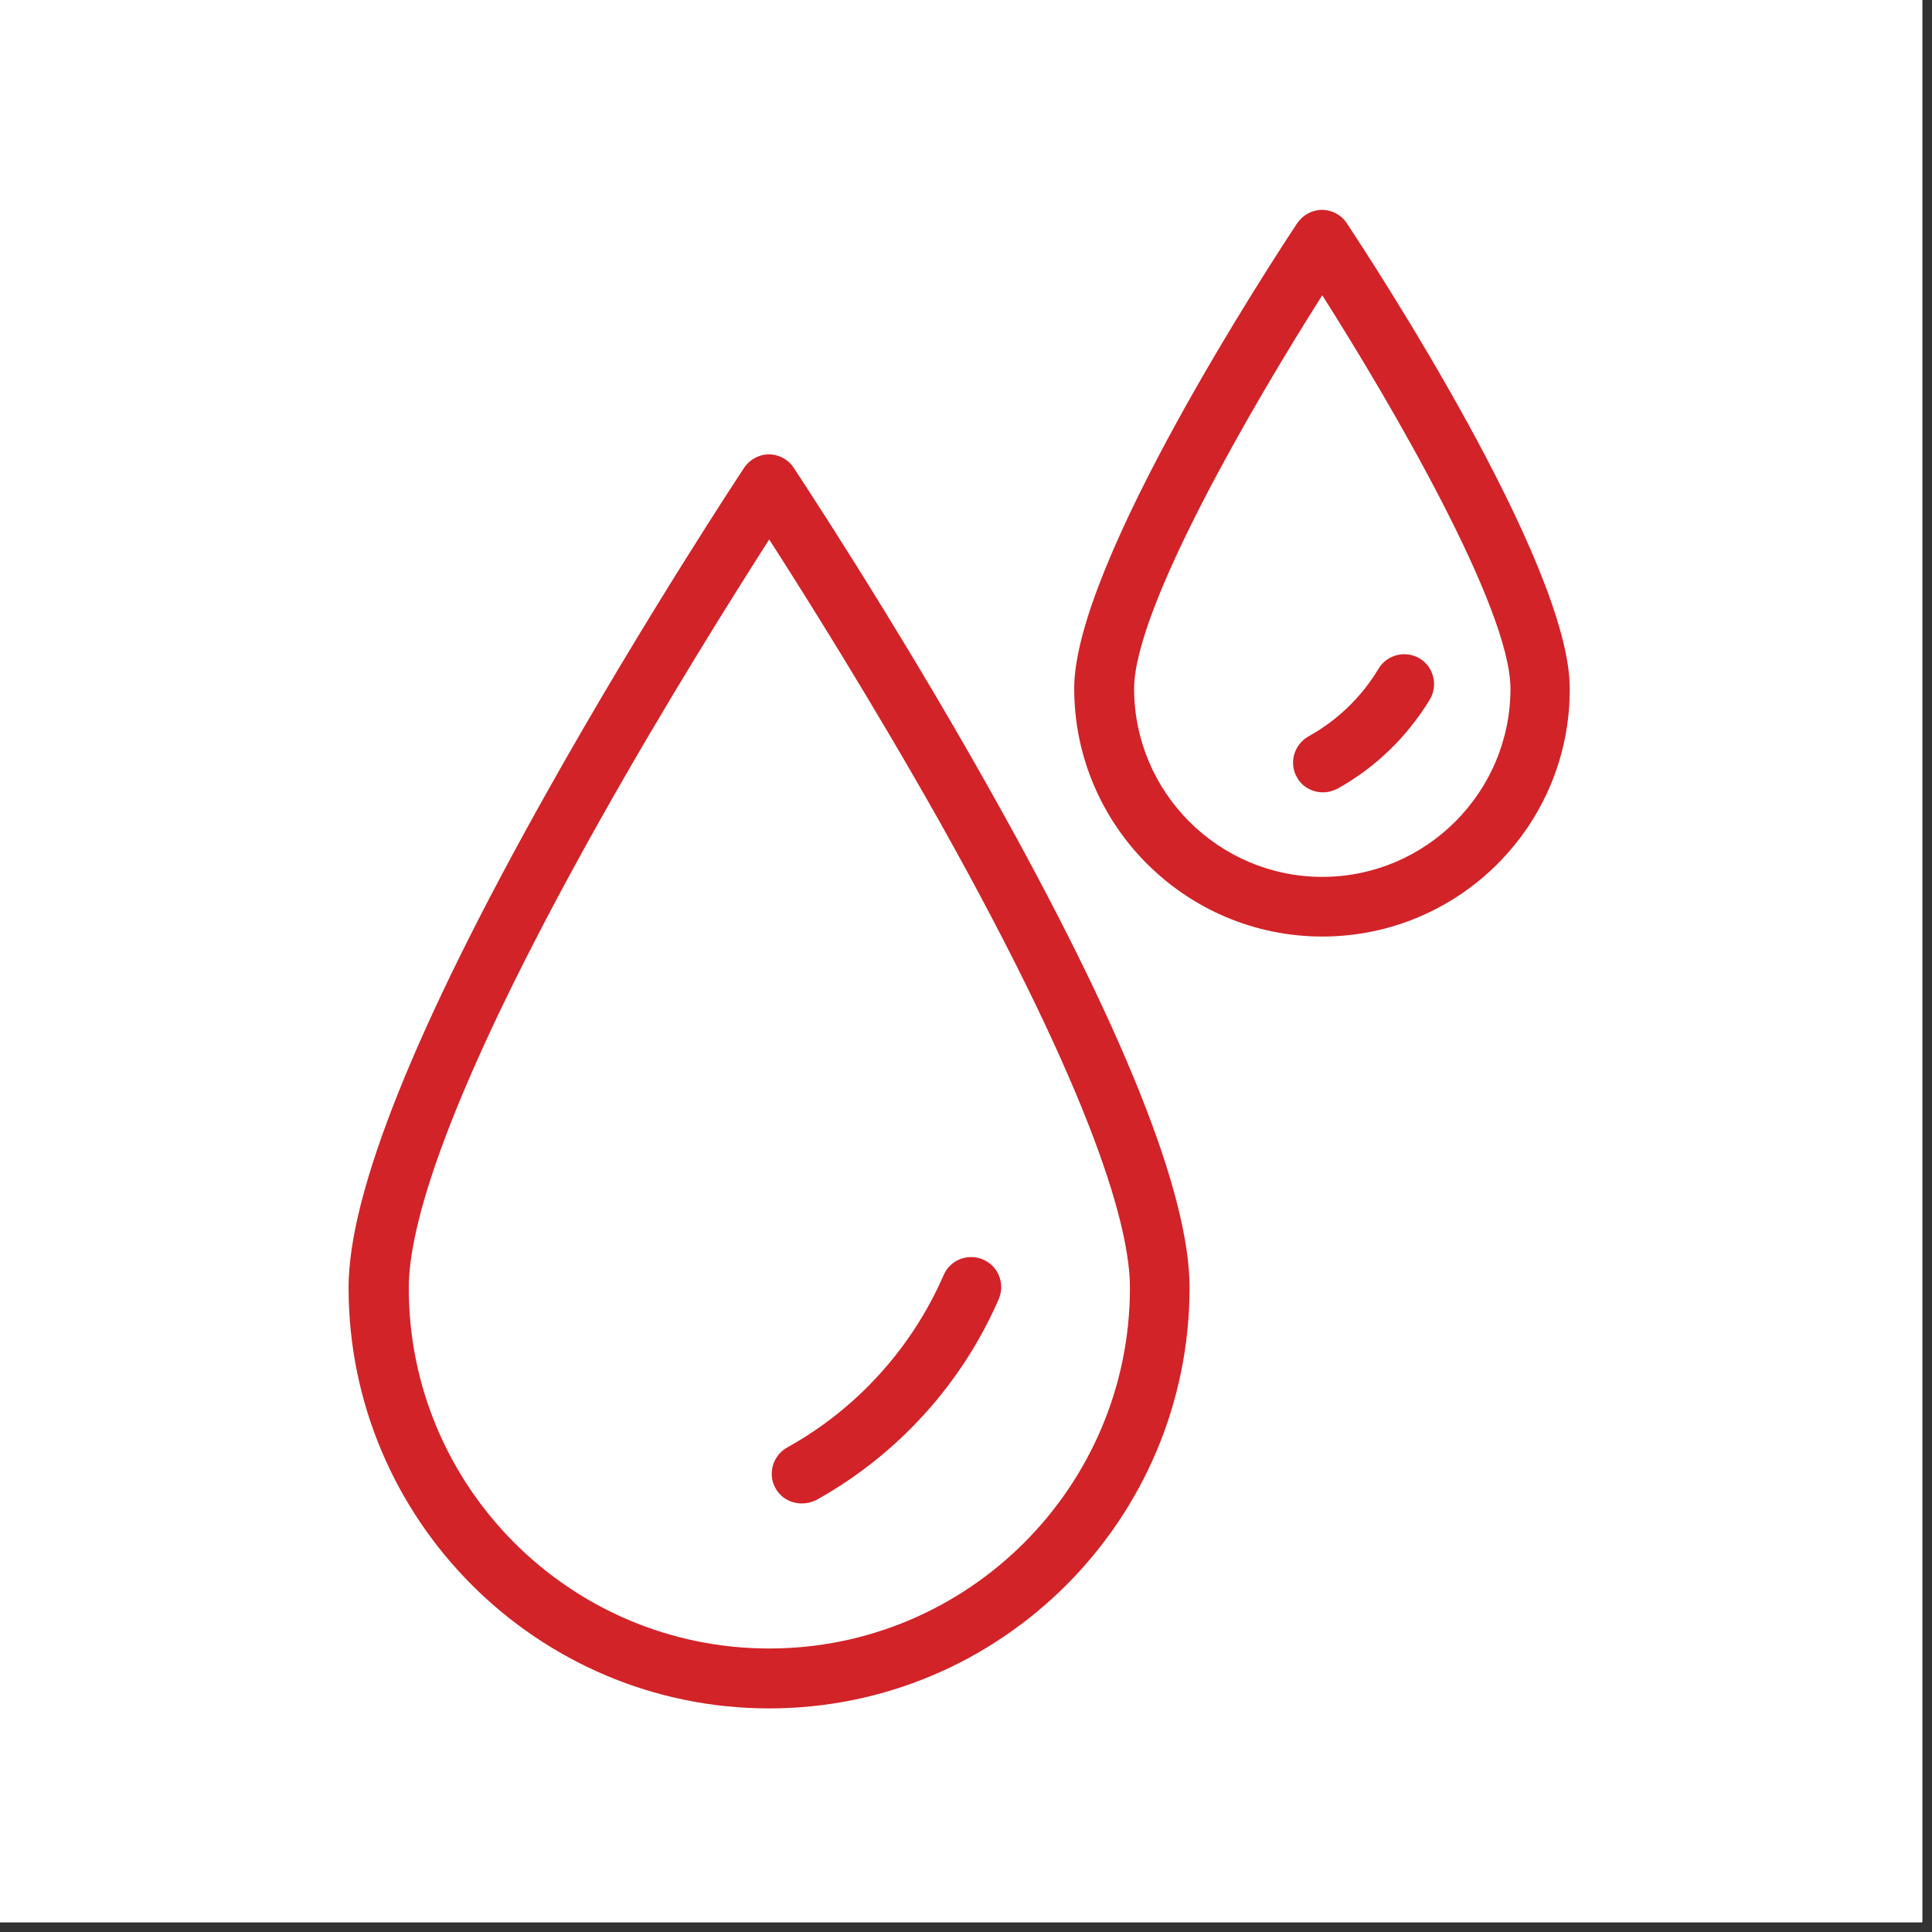 <?xml version="1.0" encoding="UTF-8"?>
<svg xmlns="http://www.w3.org/2000/svg" xmlns:xlink="http://www.w3.org/1999/xlink" width="195" zoomAndPan="magnify" viewBox="0 0 146.25 146.25" height="195" preserveAspectRatio="xMidYMid meet" version="1.0">
  <rect x="0" y="0" width="146.25" height="146.25" fill="#333333" stroke="none"/>
  <defs>
    <clipPath id="9cdf9962c4">
      <path d="M 0 0 L 145.504 0 L 145.504 145.504 L 0 145.504 Z M 0 0 " clip-rule="nonzero"></path>
    </clipPath>
    <clipPath id="0d67ae49c6">
      <path d="M 26.367 15.906 L 118.895 15.906 L 118.895 129.324 L 26.367 129.324 Z M 26.367 15.906 " clip-rule="nonzero"></path>
    </clipPath>
  </defs>
  <g clip-path="url(#9cdf9962c4)">
    <path fill="#ffffff" d="M 0 0 L 146.25 0 L 146.25 760.352 L 0 760.352 Z M 0 0 " fill-opacity="1" fill-rule="nonzero"></path>
    <path fill="#ffffff" d="M 0 0 L 145.504 0 L 145.504 145.504 L 0 145.504 Z M 0 0 " fill-opacity="1" fill-rule="nonzero"></path>
    <path fill="#ffffff" d="M 0 0 L 145.504 0 L 145.504 145.504 L 0 145.504 Z M 0 0 " fill-opacity="1" fill-rule="nonzero"></path>
  </g>
  <g clip-path="url(#0d67ae49c6)">
    <path fill="#d22328" d="M 58.227 129.324 C 40.672 129.324 26.387 115.035 26.387 97.477 C 26.387 90.309 31.465 77.652 41.469 59.848 C 48.816 46.758 56.254 35.527 56.324 35.414 C 56.754 34.781 57.457 34.395 58.207 34.395 C 58.953 34.395 59.68 34.781 60.086 35.414 C 60.156 35.527 67.617 46.758 74.965 59.848 C 84.969 77.652 90.047 90.309 90.047 97.477 C 90.047 115.035 75.781 129.324 58.227 129.324 Z M 58.227 40.836 C 55.574 44.988 50.473 53.086 45.414 62.09 C 33.438 83.414 30.945 93.102 30.945 97.477 C 30.922 112.539 43.168 124.789 58.227 124.789 C 73.289 124.789 85.535 112.539 85.535 97.477 C 85.535 93.102 83.016 83.391 71.066 62.09 C 65.984 53.086 60.883 44.965 58.227 40.836 Z M 61.812 113.539 C 67.934 110.137 72.832 104.738 75.602 98.34 C 76.102 97.184 75.578 95.844 74.422 95.348 C 73.266 94.848 71.926 95.367 71.43 96.527 C 69.047 102.016 64.852 106.664 59.59 109.57 C 58.5 110.18 58.094 111.566 58.703 112.652 C 59.113 113.402 59.883 113.809 60.699 113.809 C 61.086 113.809 61.449 113.719 61.812 113.539 Z M 100.094 70.895 C 89.754 70.895 81.316 62.477 81.316 52.109 C 81.316 42.582 96.465 19.516 98.191 16.906 C 98.621 16.27 99.324 15.887 100.074 15.887 C 100.82 15.887 101.547 16.27 101.957 16.906 C 103.68 19.516 118.828 42.582 118.828 52.109 C 118.875 62.477 110.461 70.895 100.094 70.895 Z M 100.094 22.352 C 94.879 30.562 85.852 46.031 85.852 52.133 C 85.852 59.98 92.25 66.379 100.094 66.379 C 107.941 66.379 114.34 59.98 114.34 52.133 C 114.34 46.031 105.312 30.562 100.094 22.352 Z M 101.23 59.711 C 104.109 58.121 106.535 55.762 108.238 52.949 C 108.871 51.883 108.531 50.477 107.465 49.844 C 106.402 49.207 104.996 49.547 104.359 50.613 C 103.066 52.77 101.23 54.539 99.051 55.742 C 97.965 56.352 97.555 57.738 98.168 58.824 C 98.574 59.574 99.348 59.98 100.164 59.98 C 100.504 59.98 100.867 59.891 101.23 59.711 Z M 101.23 59.711 " fill-opacity="1" fill-rule="nonzero"></path>
  </g>
</svg>
